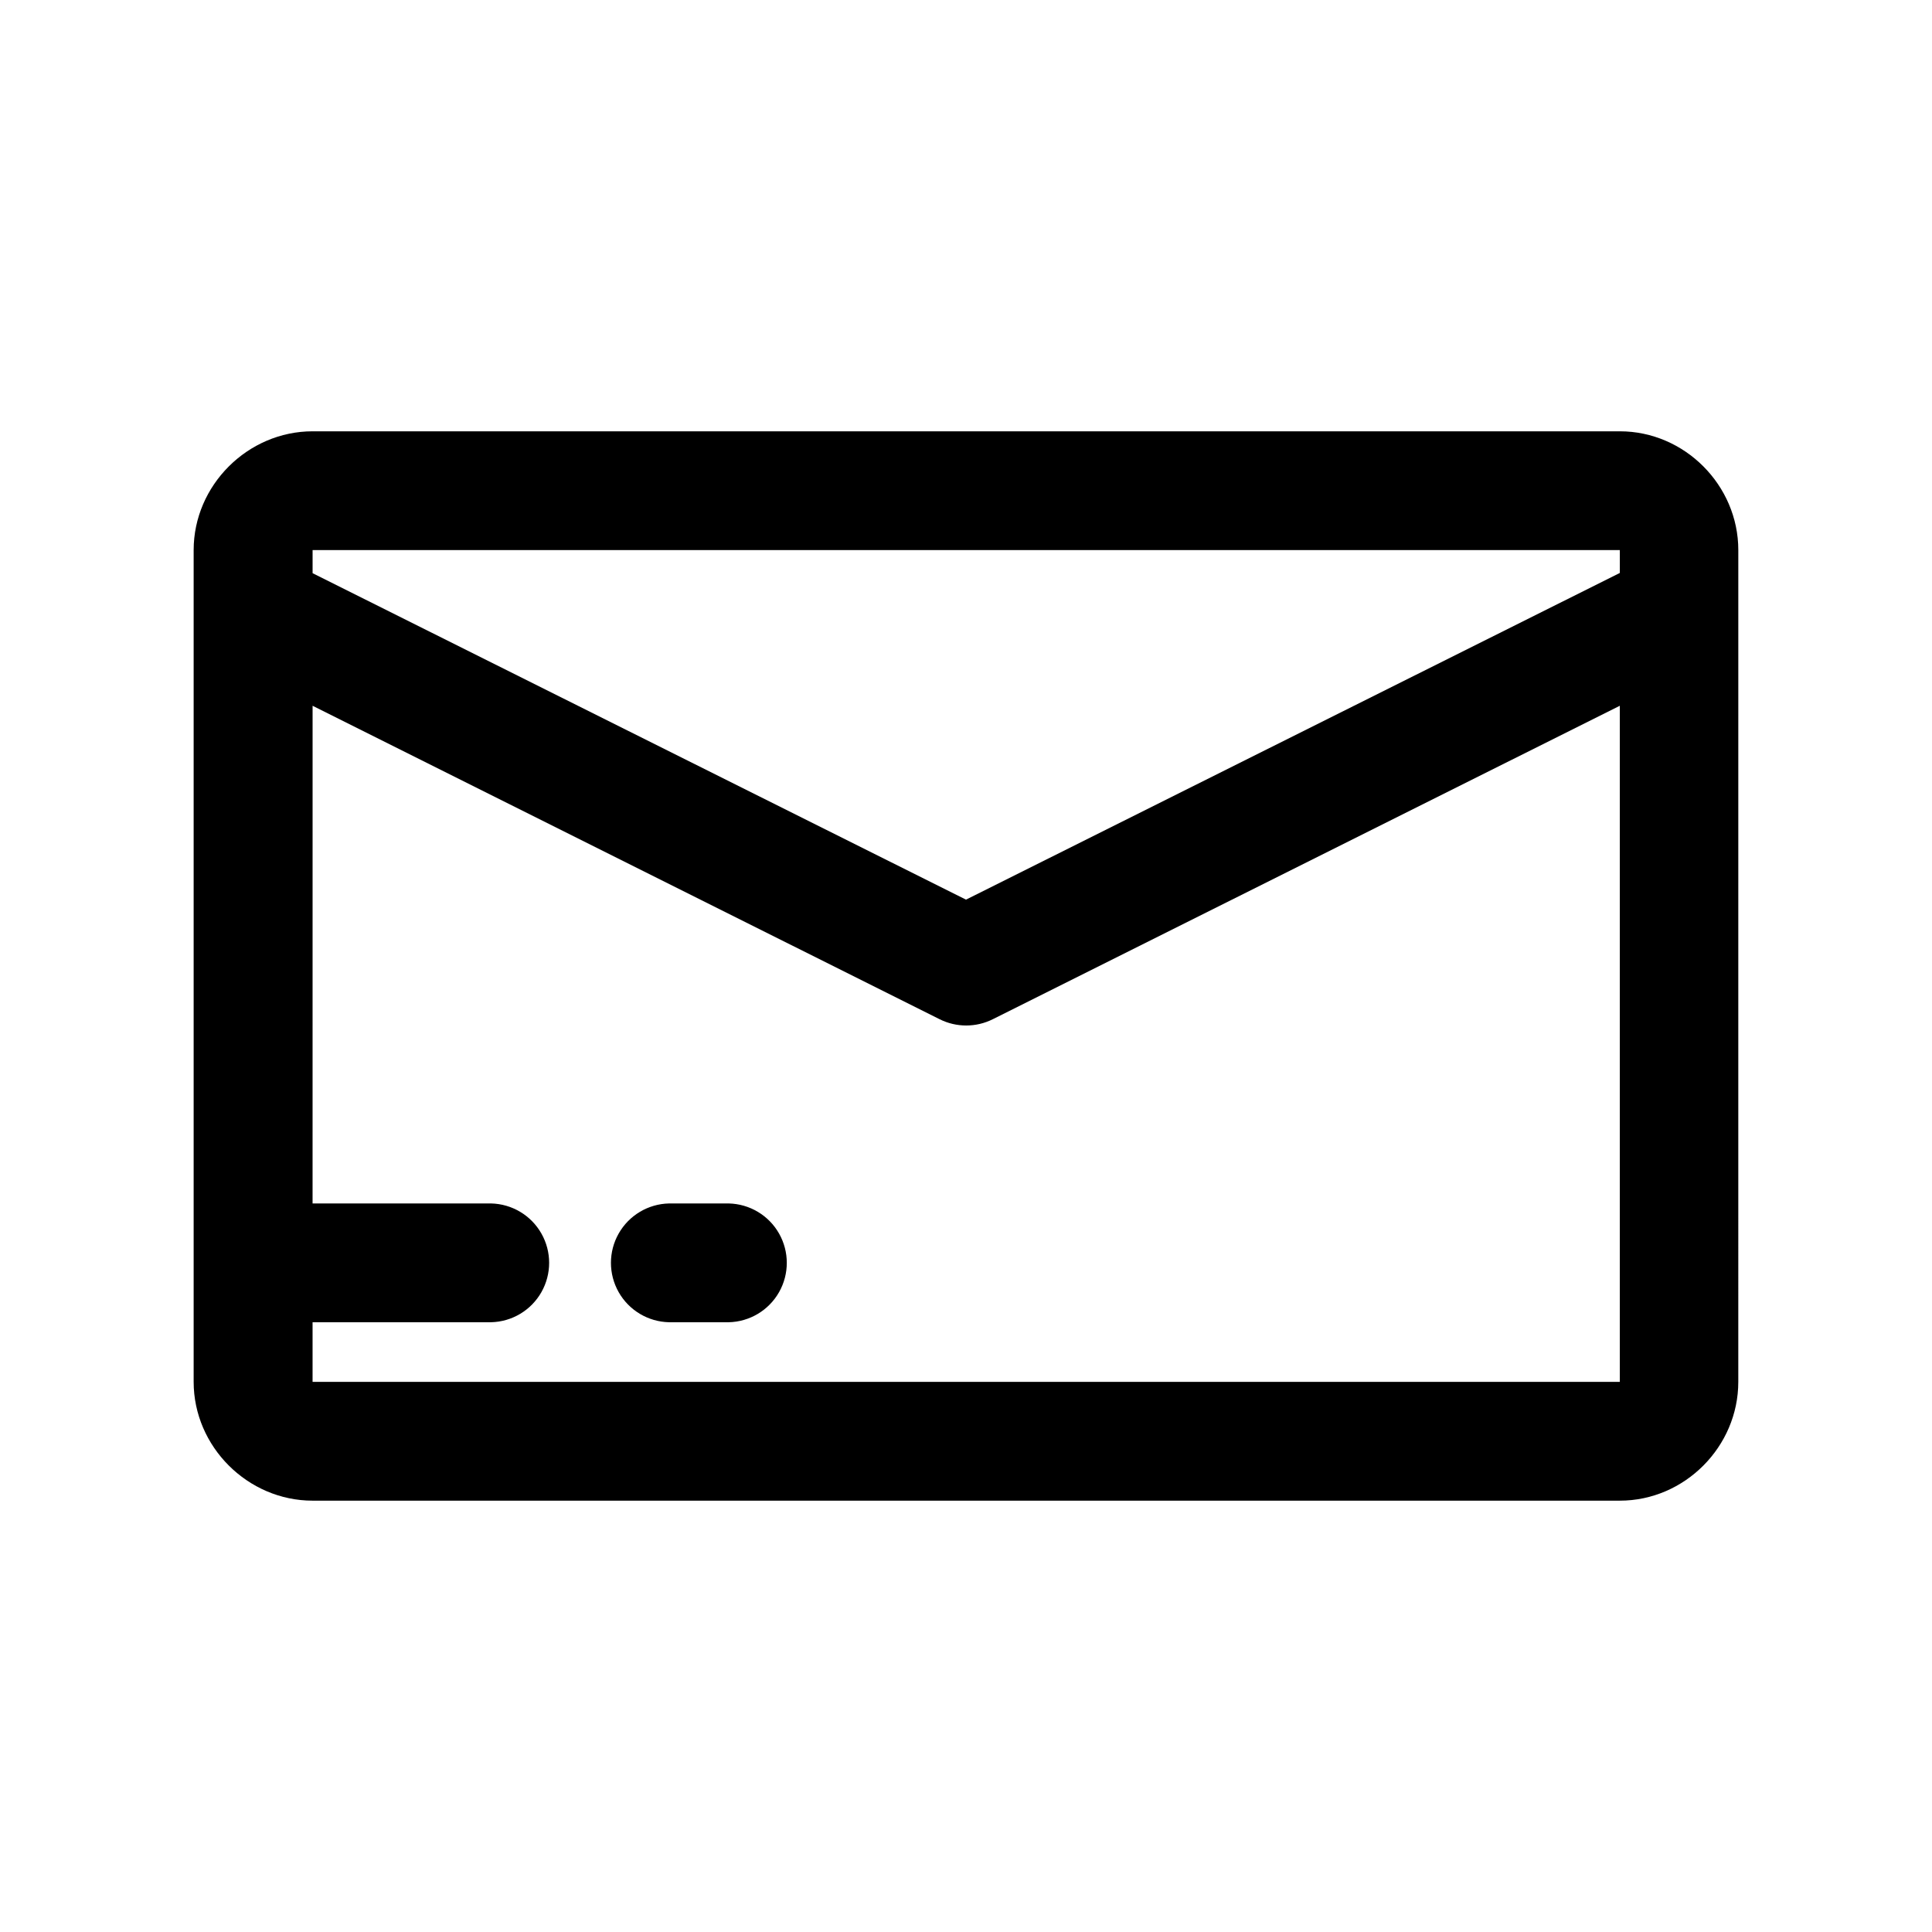 <?xml version="1.0" encoding="UTF-8"?>
<!-- Uploaded to: SVG Repo, www.svgrepo.com, Generator: SVG Repo Mixer Tools -->
<svg fill="#000000" width="800px" height="800px" version="1.1" viewBox="144 144 512 512" xmlns="http://www.w3.org/2000/svg">
 <path d="m226.84 258.3c-17.172 0-31.52 14.312-31.52 31.48v220.43c0 17.168 14.348 31.48 31.52 31.48h346.43c17.172 0 31.395-14.312 31.395-31.48l0.004-220.43c0-17.168-14.223-31.48-31.395-31.48zm0 31.48h346.43v6.059l-173.27 86.574-173.16-86.512zm0 41.258 166.17 83.07h0.004c4.43 2.215 9.648 2.215 14.082 0l166.17-83.07v179.17l-346.43 0.004v-15.805h47.293c5.543-0.121 10.613-3.148 13.348-7.969 2.738-4.82 2.738-10.723 0-15.543-2.734-4.82-7.805-7.844-13.348-7.969h-47.293zm94.465 131.89c-5.543 0.125-10.609 3.148-13.348 7.969-2.734 4.82-2.734 10.723 0 15.543 2.738 4.82 7.805 7.848 13.348 7.969h15.805c5.543-0.121 10.613-3.148 13.348-7.969 2.734-4.82 2.734-10.723 0-15.543-2.734-4.82-7.805-7.844-13.348-7.969z"/>
</svg>